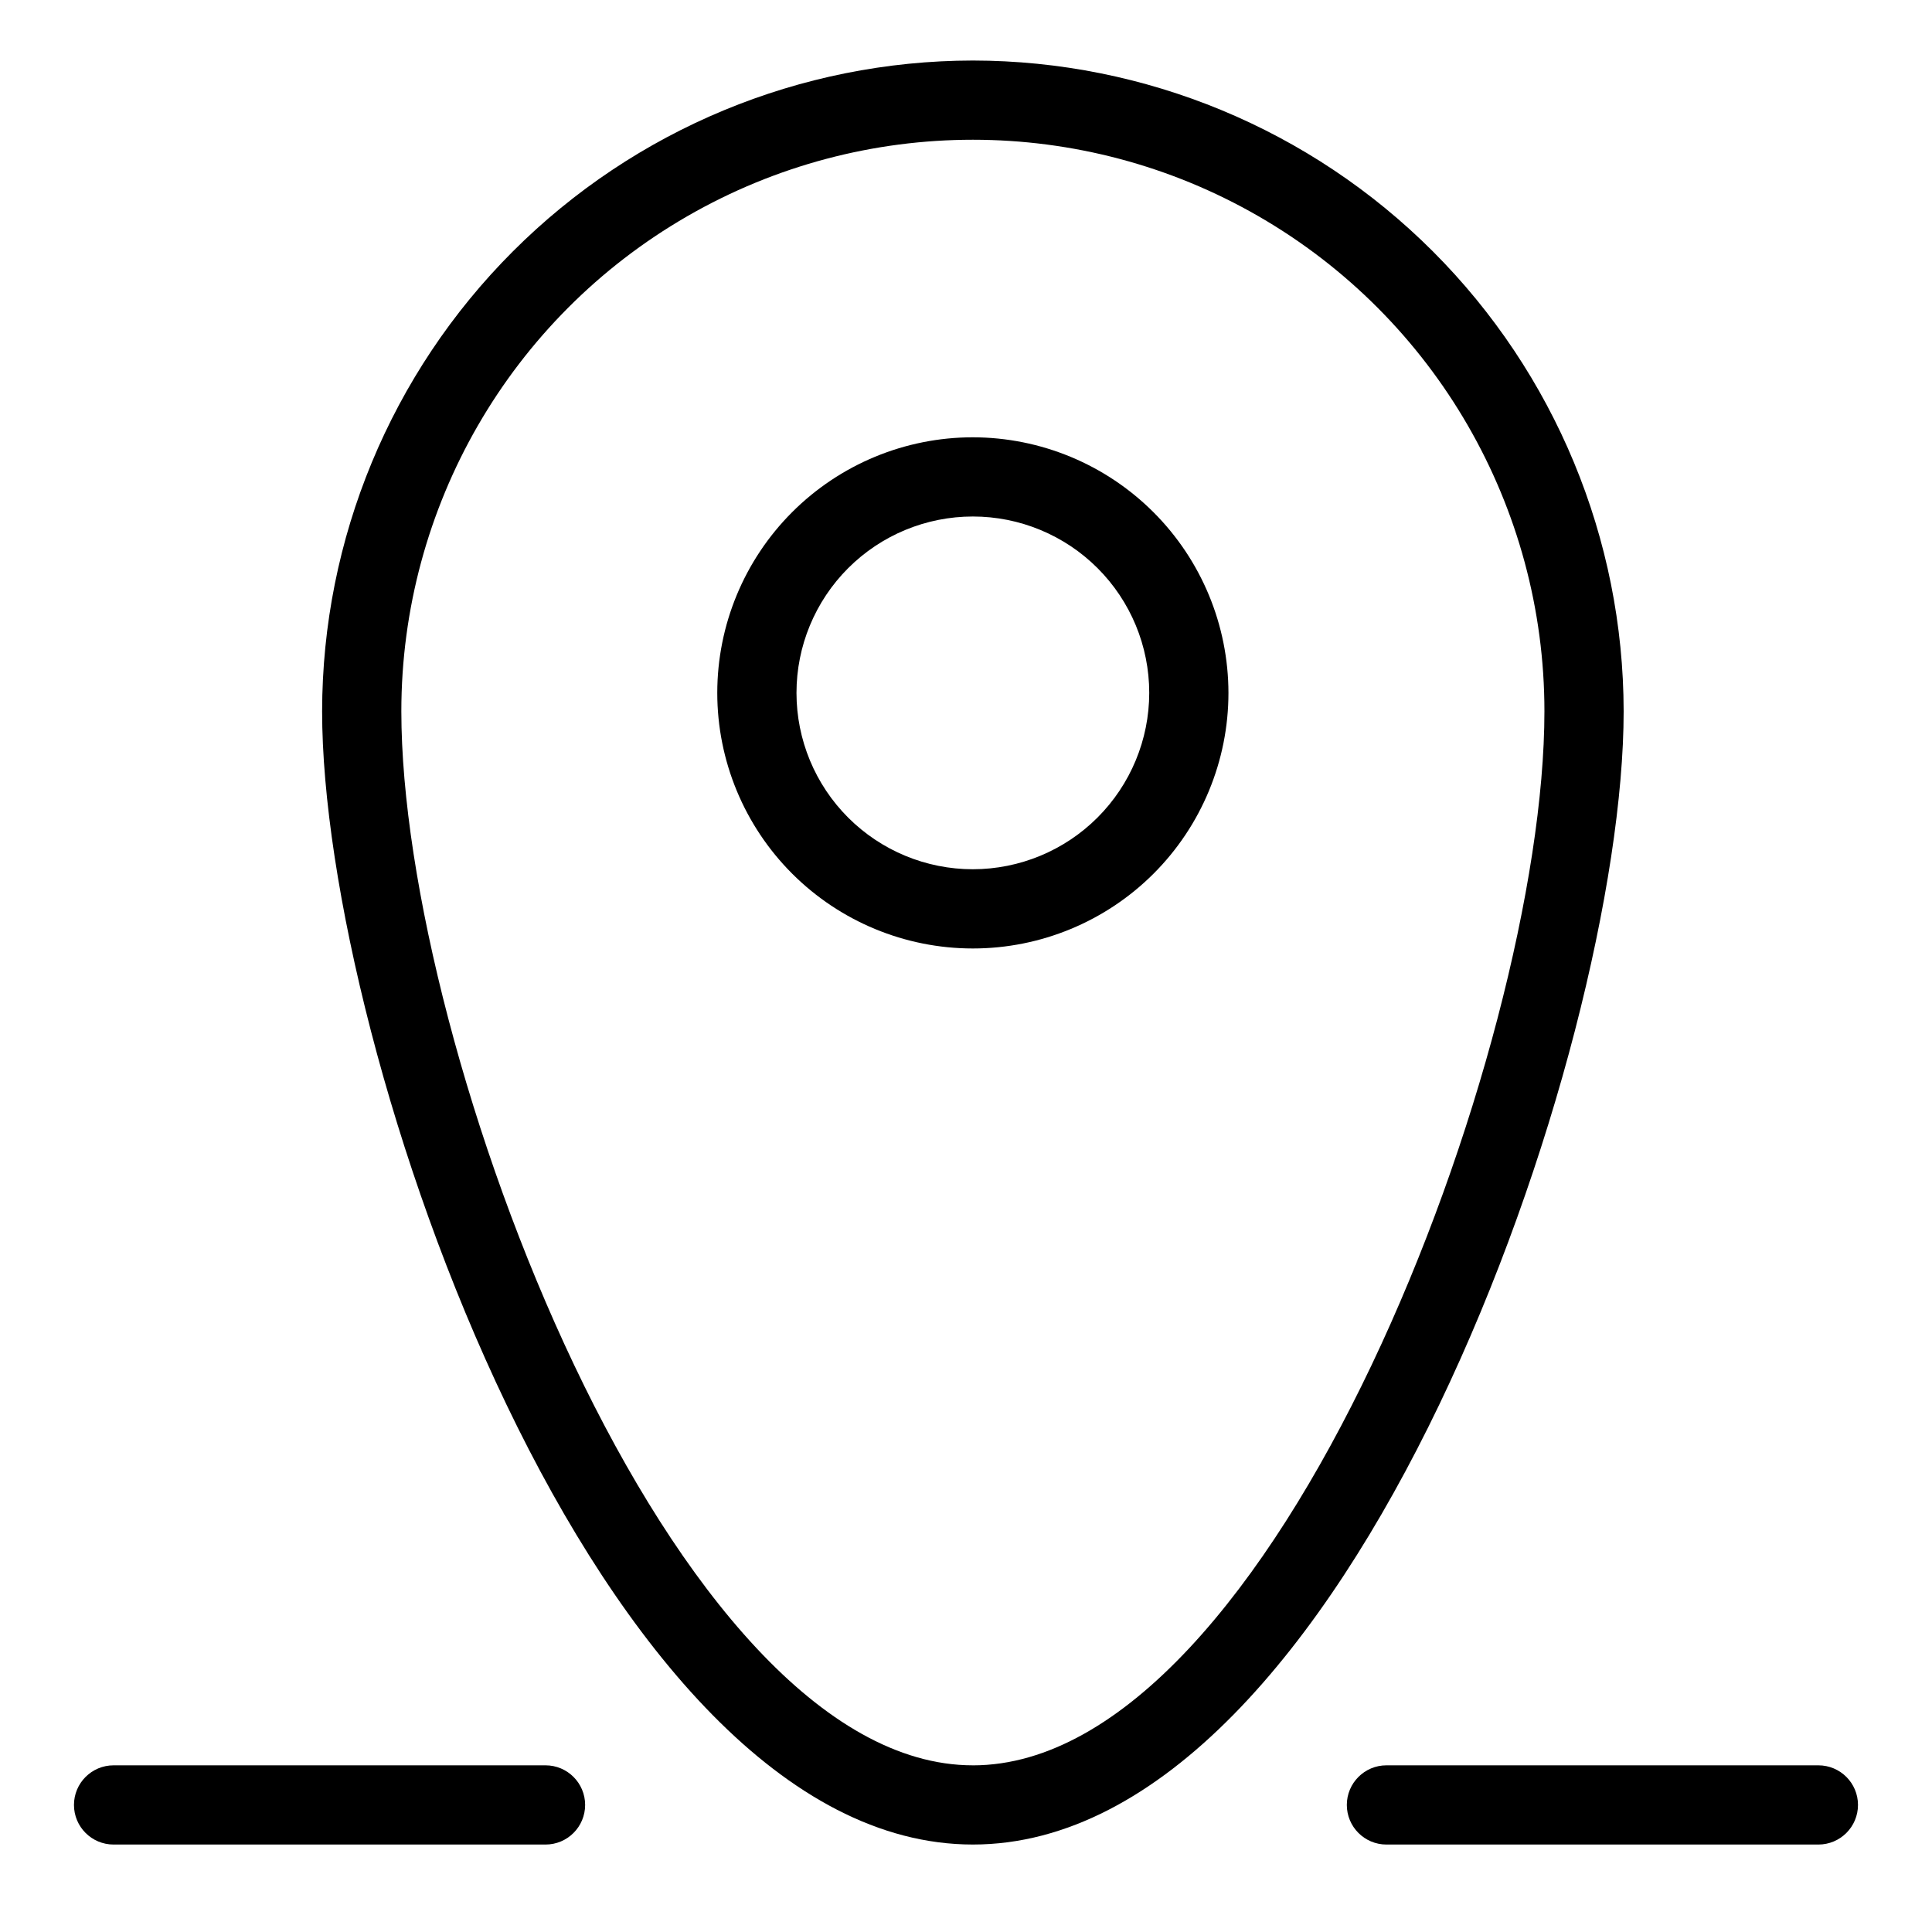 <?xml version="1.0" encoding="UTF-8"?>
<!-- Uploaded to: SVG Repo, www.svgrepo.com, Generator: SVG Repo Mixer Tools -->
<svg fill="#000000" width="800px" height="800px" version="1.1" viewBox="144 144 512 512" xmlns="http://www.w3.org/2000/svg">
 <g>
  <path d="m401.82 160.04c-45.723 0.051-89.559 18.238-121.89 50.57-32.332 32.328-50.516 76.164-50.566 121.89 0 89.582 72.828 300.32 172.46 300.32 99.637 0 172.46-210.75 172.46-300.32-0.051-45.723-18.238-89.559-50.57-121.89-32.332-32.332-76.168-50.52-121.89-50.57zm0 451.79c-79.801 0-151.46-189.73-151.46-279.33v-0.004c0-54.113 28.867-104.12 75.734-131.17 46.863-27.059 104.6-27.059 151.46 0 46.863 27.055 75.734 77.059 75.734 131.17 0 89.602-71.664 279.34-151.47 279.34z"/>
  <path d="m401.82 259.89c-17.965 0-35.191 7.137-47.895 19.84-12.703 12.703-19.84 29.93-19.84 47.895s7.137 35.191 19.84 47.895c12.703 12.699 29.93 19.836 47.895 19.836 17.965 0 35.191-7.137 47.895-19.836 12.699-12.703 19.836-29.93 19.836-47.895-0.02-17.957-7.16-35.176-19.859-47.871-12.699-12.699-29.914-19.844-47.871-19.863zm0 114.47c-12.398 0-24.285-4.922-33.051-13.688-8.766-8.766-13.691-20.656-13.691-33.051 0-12.398 4.926-24.285 13.691-33.051 8.766-8.766 20.652-13.691 33.051-13.691 12.395 0 24.285 4.926 33.051 13.691s13.688 20.652 13.688 33.051c-0.012 12.391-4.941 24.273-13.703 33.035-8.762 8.762-20.645 13.691-33.035 13.703z"/>
  <path d="m625.89 611.83h-114.47c-5.797 0-10.496 4.699-10.496 10.496s4.699 10.496 10.496 10.496h114.47c5.797 0 10.496-4.699 10.496-10.496s-4.699-10.496-10.496-10.496z"/>
  <path d="m288.57 611.83h-114.47c-5.797 0-10.496 4.699-10.496 10.496s4.699 10.496 10.496 10.496h114.47c5.797 0 10.496-4.699 10.496-10.496s-4.699-10.496-10.496-10.496z"/>
 </g>
</svg>